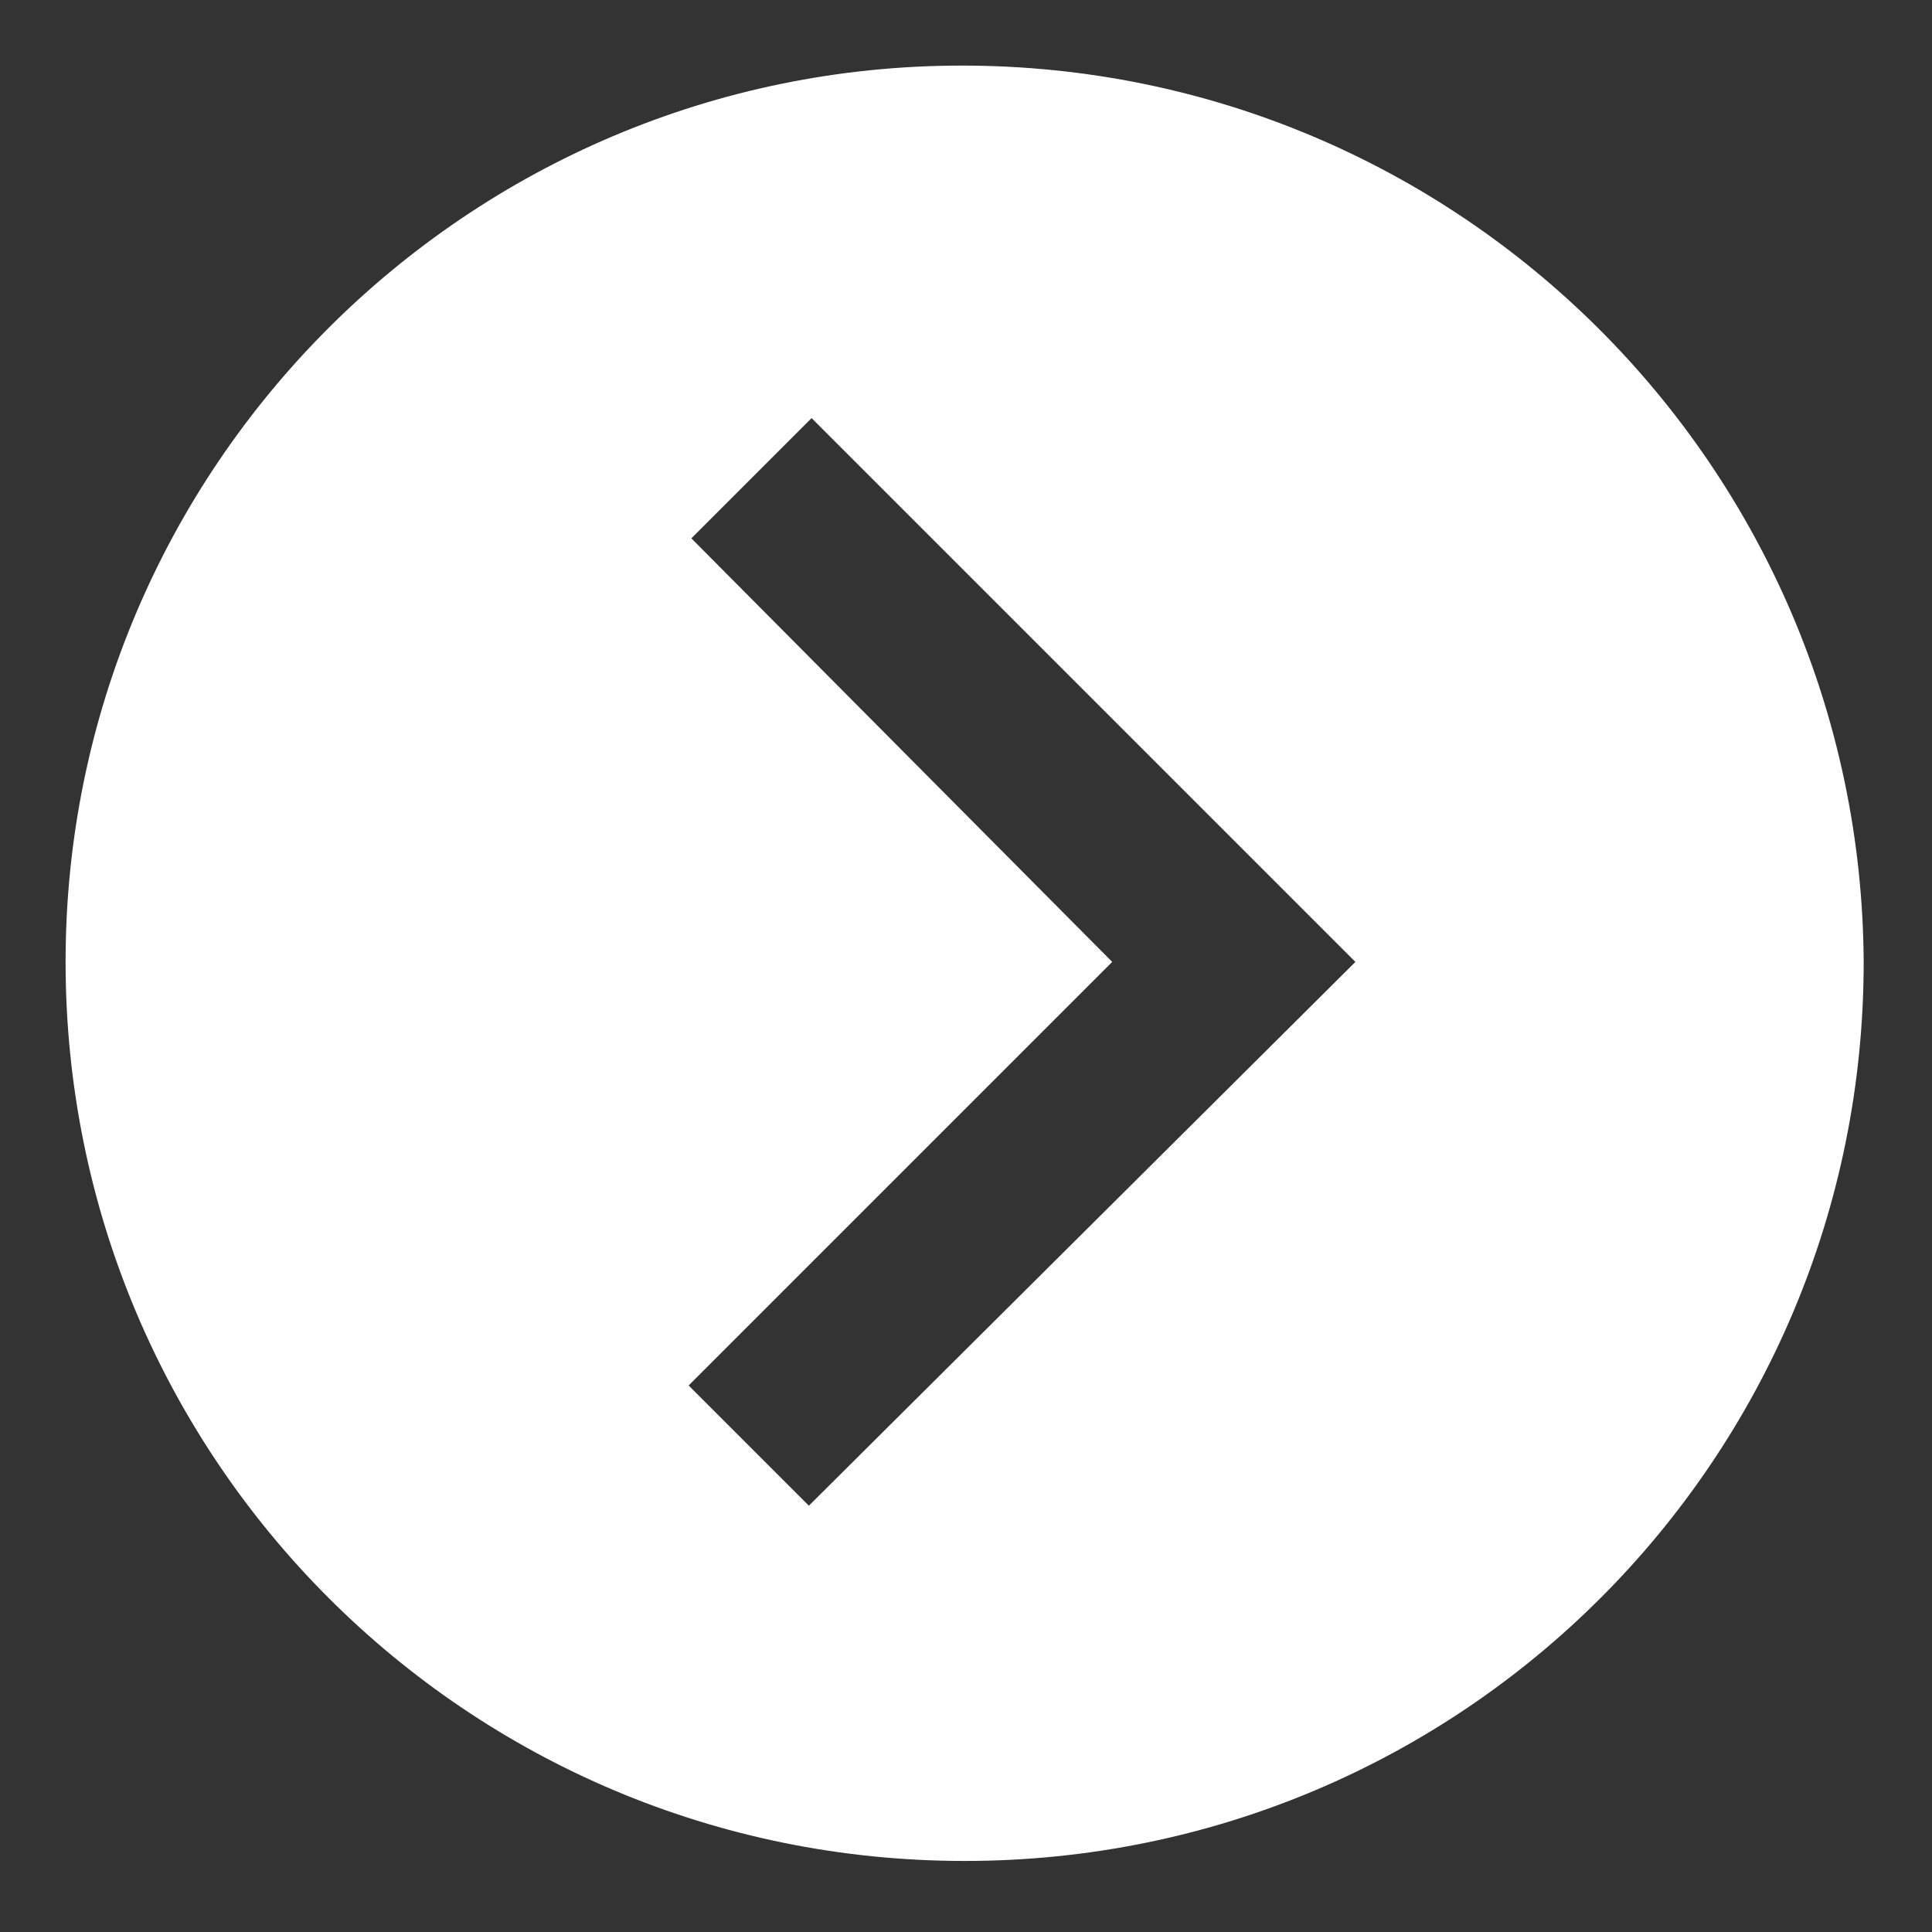 <svg xmlns="http://www.w3.org/2000/svg" viewBox="0 0 70.7 70.7"><rect x="0" y="0" width="70.7" height="70.7" fill="#333333" stroke="none"/><path fill="#fff" d="M35.2 2.4C17.1 2.4 2.4 17.1 2.4 35.2c0 18.2 14.7 32.9 32.9 32.9s32.9-14.7 32.9-32.9c-.1-18.1-14.8-32.8-33-32.8zm-5.6 52.7l-4.4-4.4 15.5-15.5-15.4-15.5 4.4-4.4 19.9 19.9-20 19.9z"/></svg>
